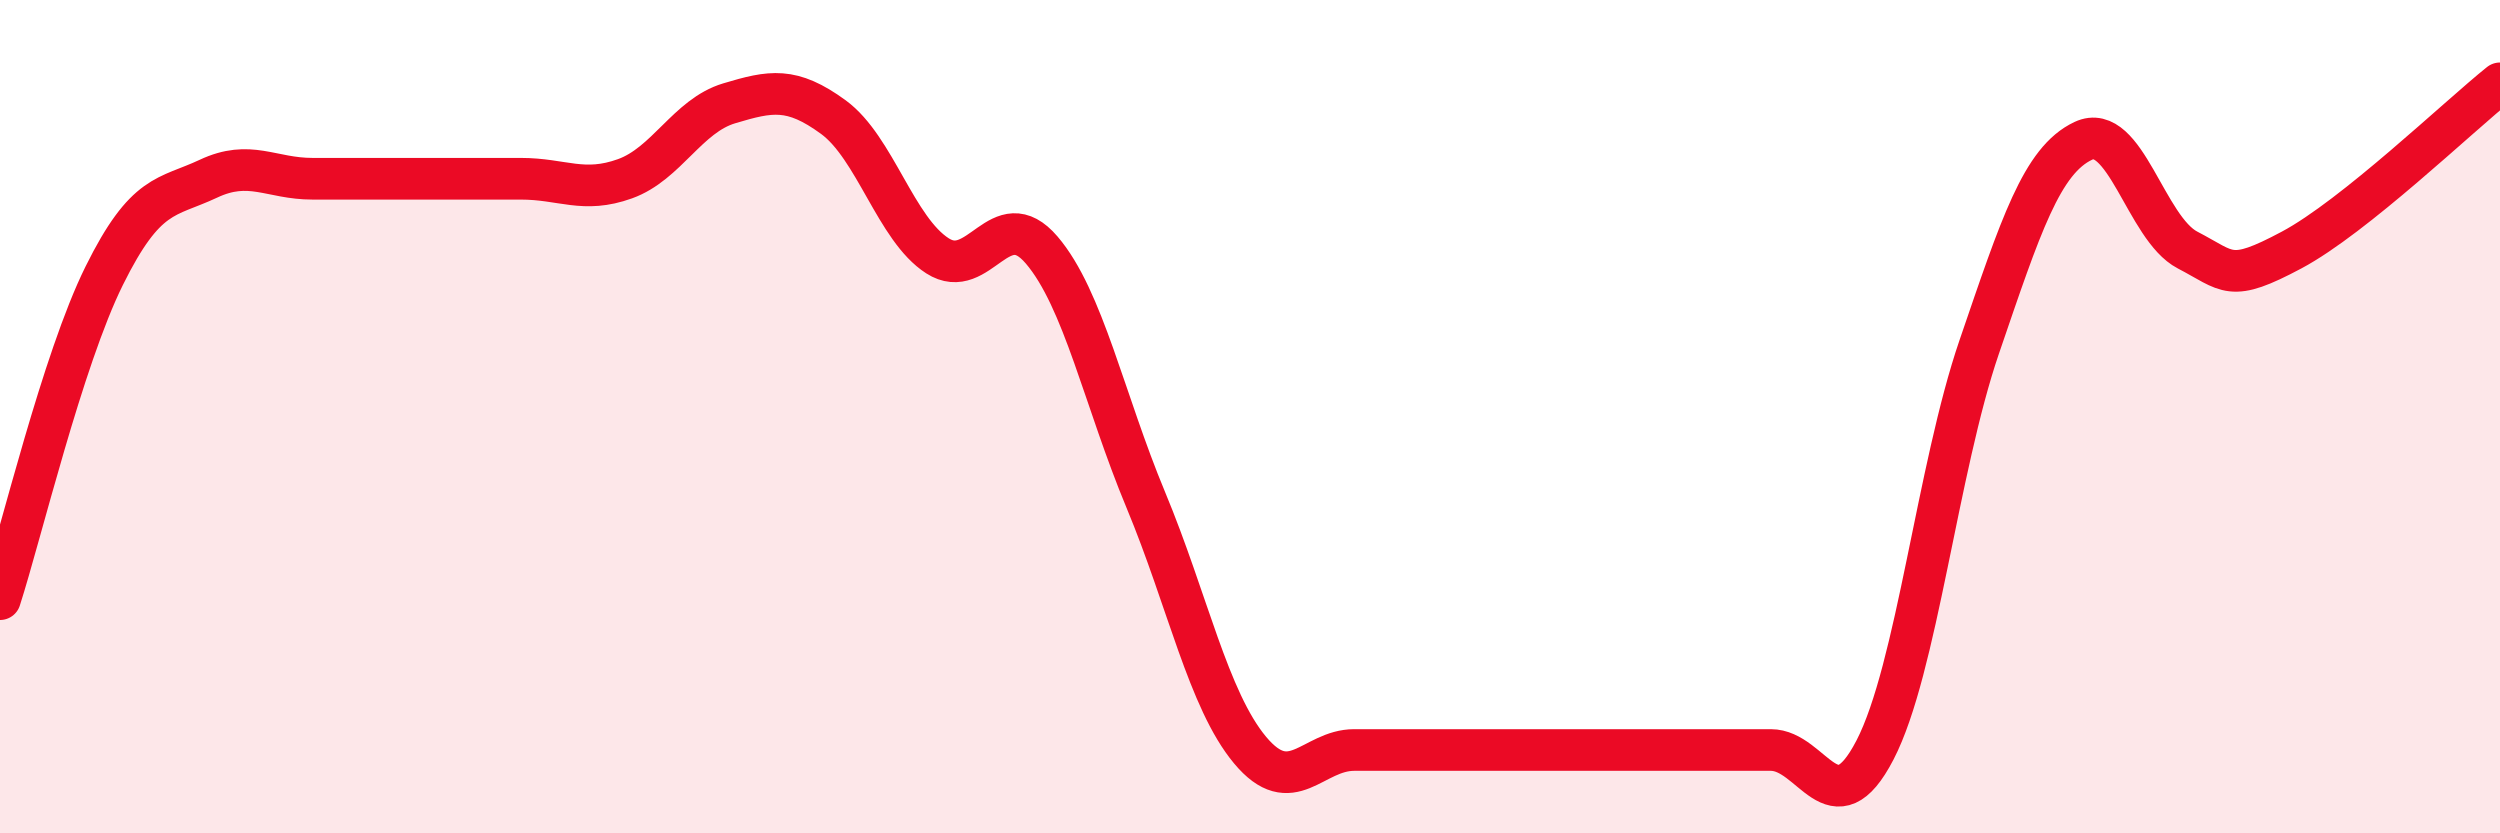 
    <svg width="60" height="20" viewBox="0 0 60 20" xmlns="http://www.w3.org/2000/svg">
      <path
        d="M 0,14.38 C 0.5,12.83 1.5,8.64 2.5,6.62 C 3.5,4.6 4,4.76 5,4.29 C 6,3.82 6.5,4.29 7.5,4.29 C 8.5,4.29 9,4.29 10,4.29 C 11,4.29 11.5,4.29 12.5,4.29 C 13.5,4.29 14,4.65 15,4.29 C 16,3.93 16.5,2.78 17.5,2.48 C 18.5,2.18 19,2.08 20,2.81 C 21,3.54 21.5,5.5 22.5,6.14 C 23.5,6.78 24,4.83 25,6 C 26,7.17 26.5,9.6 27.5,12 C 28.5,14.4 29,16.8 30,18 C 31,19.2 31.5,18 32.5,18 C 33.5,18 34,18 35,18 C 36,18 36.5,18 37.5,18 C 38.5,18 39,18 40,18 C 41,18 41.5,18 42.5,18 C 43.5,18 44,19.93 45,18 C 46,16.07 46.5,11.25 47.5,8.33 C 48.5,5.41 49,3.85 50,3.38 C 51,2.91 51.5,5.48 52.5,6 C 53.5,6.52 53.5,6.8 55,6 C 56.5,5.2 59,2.8 60,2L60 20L0 20Z"
        fill="#EB0A25"
        opacity="0.1"
        stroke-linecap="round"
        stroke-linejoin="round"
      />
      <path
        d="M 0,14.38 C 0.5,12.83 1.5,8.64 2.5,6.62 C 3.5,4.6 4,4.76 5,4.29 C 6,3.82 6.5,4.29 7.5,4.29 C 8.5,4.29 9,4.29 10,4.29 C 11,4.29 11.5,4.29 12.5,4.29 C 13.5,4.29 14,4.65 15,4.29 C 16,3.93 16.5,2.78 17.5,2.48 C 18.5,2.18 19,2.08 20,2.81 C 21,3.54 21.5,5.5 22.5,6.14 C 23.5,6.78 24,4.83 25,6 C 26,7.17 26.5,9.6 27.5,12 C 28.5,14.4 29,16.8 30,18 C 31,19.2 31.5,18 32.5,18 C 33.5,18 34,18 35,18 C 36,18 36.5,18 37.5,18 C 38.5,18 39,18 40,18 C 41,18 41.5,18 42.5,18 C 43.5,18 44,19.93 45,18 C 46,16.07 46.5,11.25 47.5,8.33 C 48.5,5.41 49,3.85 50,3.38 C 51,2.91 51.5,5.48 52.5,6 C 53.5,6.52 53.5,6.8 55,6 C 56.5,5.2 59,2.8 60,2"
        stroke="#EB0A25"
        stroke-width="1"
        fill="none"
        stroke-linecap="round"
        stroke-linejoin="round"
      />
    </svg>
  